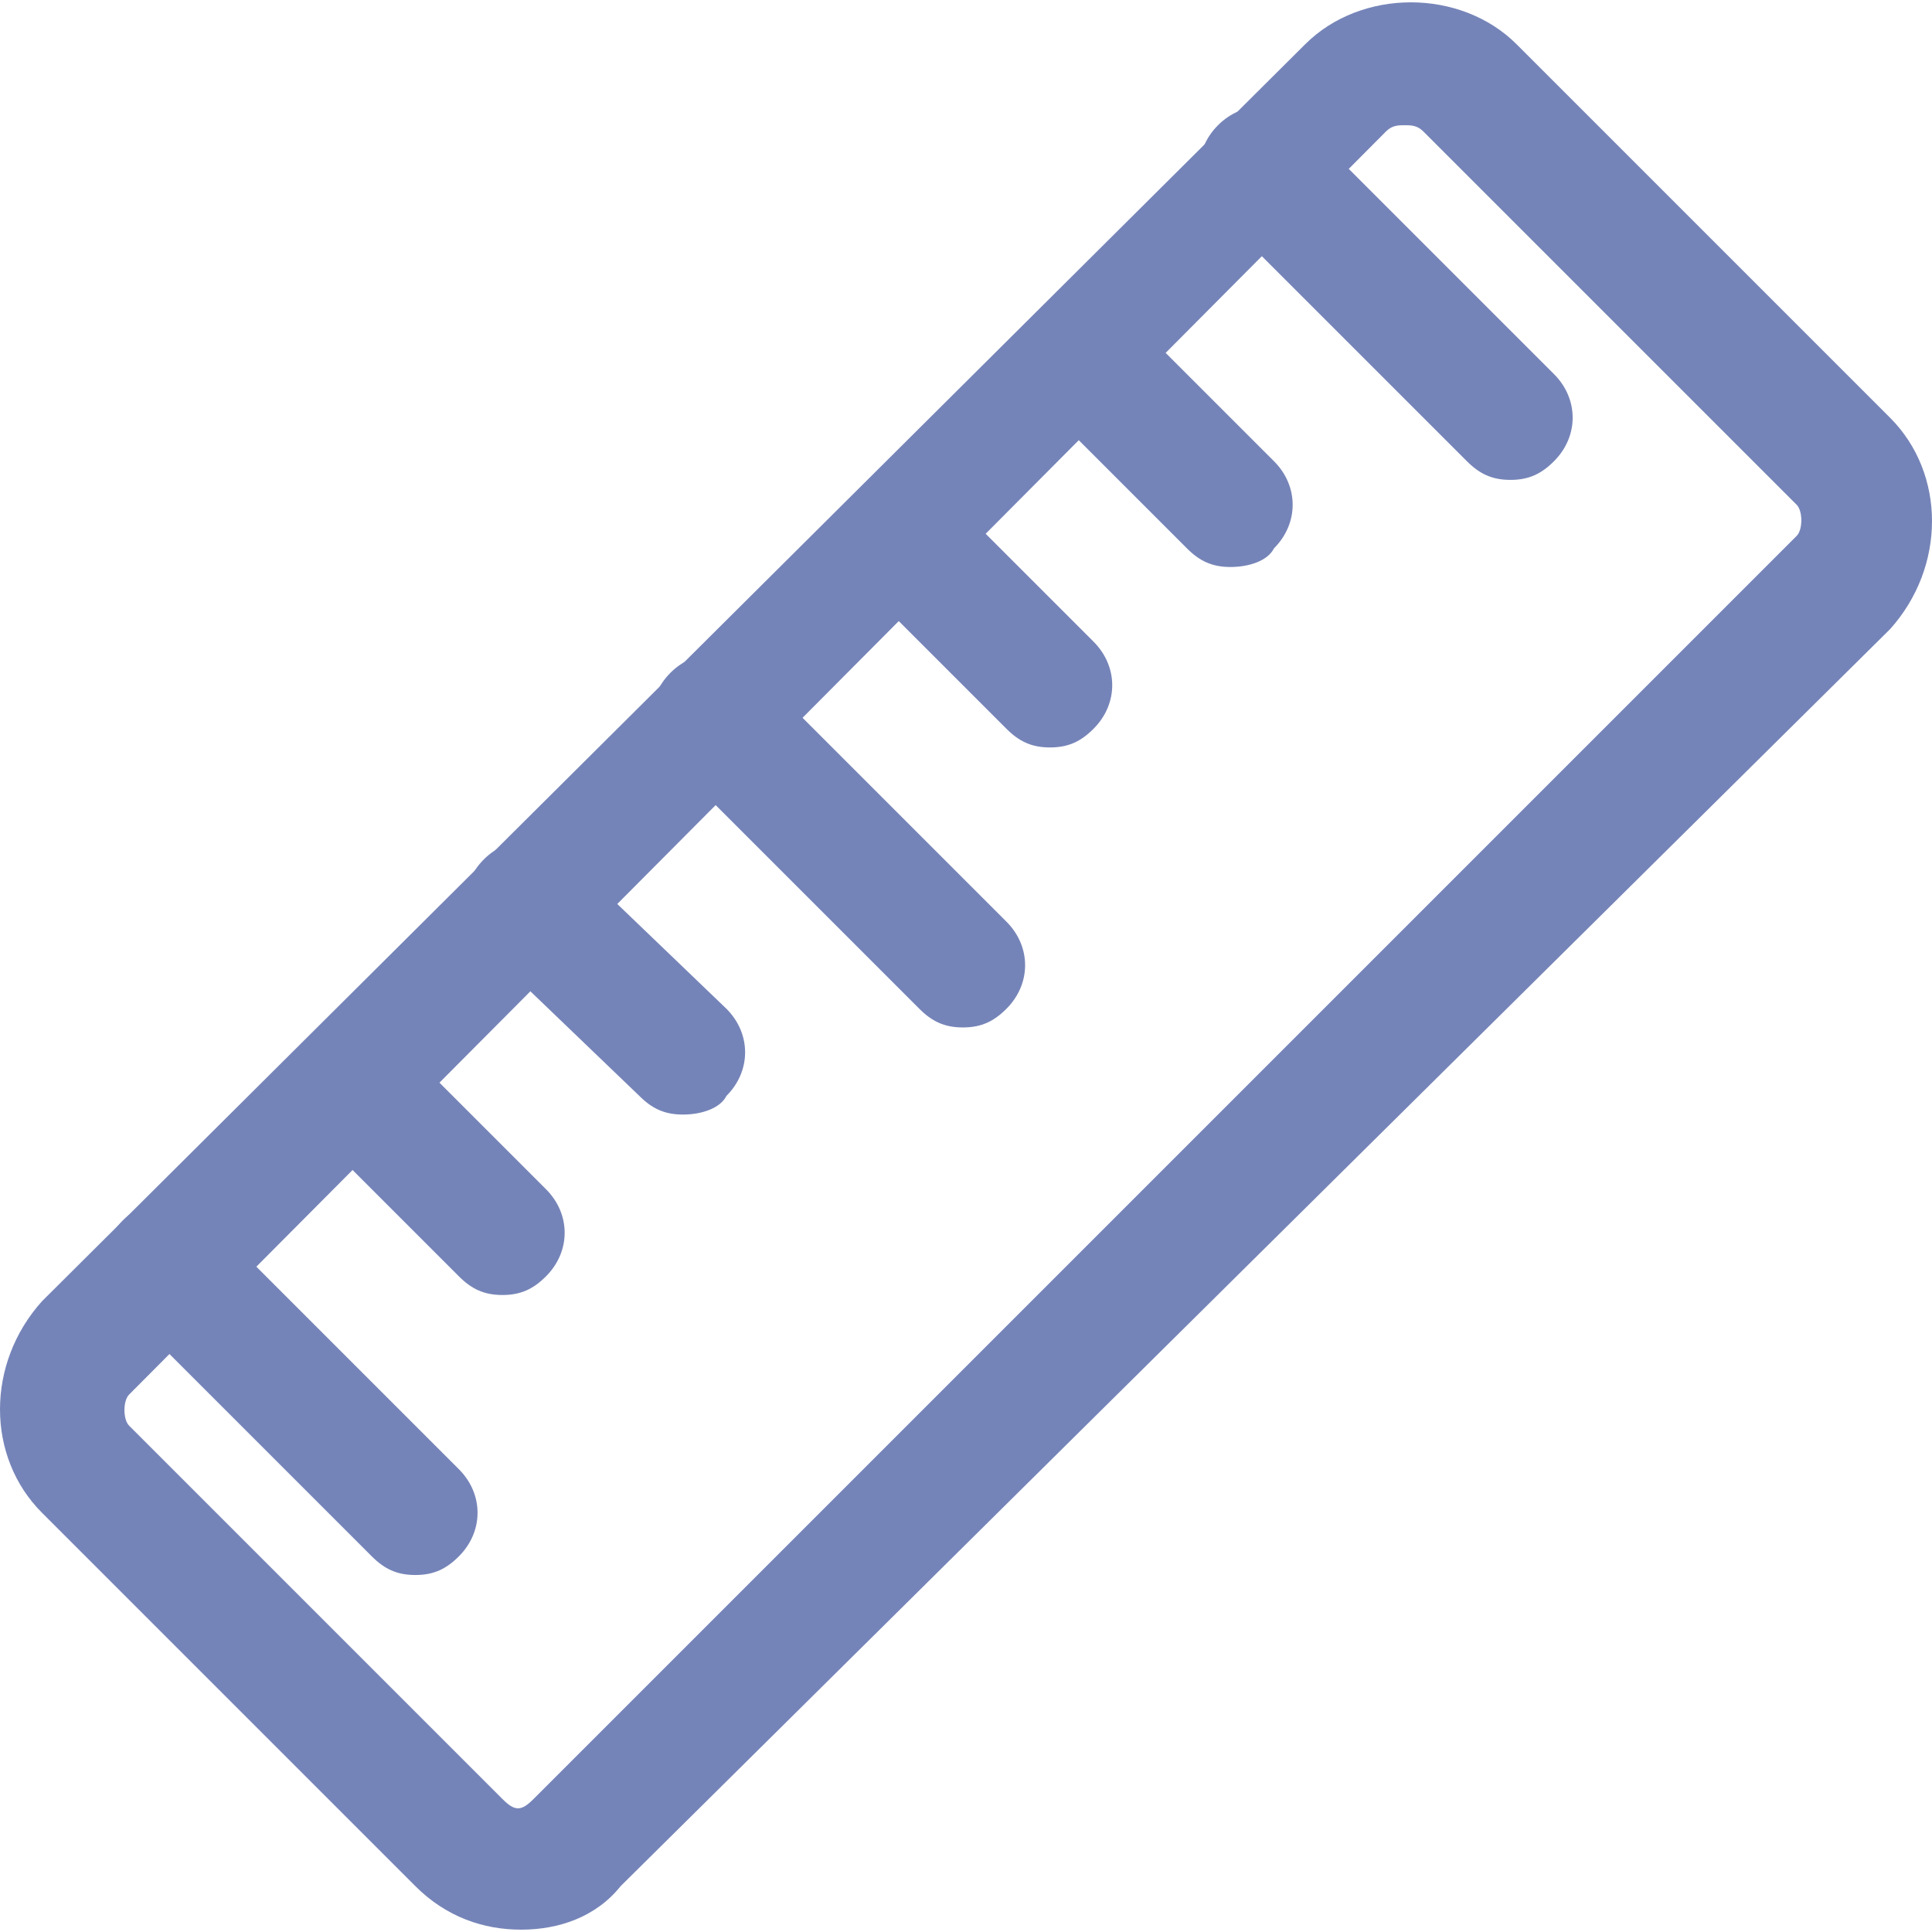 <svg xml:space="preserve" viewBox="0 0 496.8 496.8" xmlns:xlink="http://www.w3.org/1999/xlink" xmlns="http://www.w3.org/2000/svg" id="Layer_1" version="1.1" width="800px" height="800px" fill="#7584B8">

<g stroke-width="0" id="SVGRepo_bgCarrier"></g>

<g stroke-linejoin="round" stroke-linecap="round" id="SVGRepo_tracerCarrier"></g>

<g id="SVGRepo_iconCarrier"> <g> <g> <path d="M118,377.8l-64-64c-6.4-6.4-16-6.4-22.4,0c-6.4,6.4-6.4,16,0,22.4l64,64c3.2,3.2,6.4,4.8,11.2,4.8s8-1.6,11.2-4.8 C124.4,393.8,124.4,384.2,118,377.8z"></path> </g> </g> <g> <g> <path d="M486,107.4l-96-96C375.6-3,350-3,335.6,11.4L10.8,334.6c-14.4,16-14.4,40,0,54.4l96,96c8,8,17.6,11.2,27.2,11.2 c9.6,0,19.2-3.2,25.6-11.2L486,161.8C500.4,145.8,500.4,121.8,486,107.4z M462,137.8L137.2,462.6c-3.2,3.2-4.8,3.2-8,0l-96-96 c-1.6-1.6-1.6-6.4,0-8L356.4,33.8c1.6-1.6,3.2-1.6,4.8-1.6c1.6,0,3.2,0,4.8,1.6l96,96C463.6,131.4,463.6,136.2,462,137.8z"></path> </g> </g> <g> <g> <path d="M258.8,237l-64-64c-6.4-6.4-16-6.4-22.4,0c-6.4,6.4-6.4,16,0,22.4l64,64c3.2,3.2,6.4,4.8,11.2,4.8s8-1.6,11.2-4.8 C265.2,253,265.2,243.4,258.8,237z"></path> </g> </g> <g> <g> <path d="M186.8,259.4l-40-38.4c-6.4-6.4-16-6.4-22.4,0c-6.4,6.4-6.4,16,0,22.4l40,38.4c3.2,3.2,6.4,4.8,11.2,4.8s9.6-1.6,11.2-4.8 C193.2,275.4,193.2,265.8,186.8,259.4z"></path> </g> </g> <g> <g> <path d="M140.4,305.8L102,267.4c-6.4-6.4-16-6.4-22.4,0c-6.4,6.4-6.4,16,0,22.4l38.4,38.4c3.2,3.2,6.4,4.8,11.2,4.8 c4.8,0,8-1.6,11.2-4.8C146.8,321.8,146.8,312.2,140.4,305.8z"></path> </g> </g> <g> <g> <path d="M327.6,118.6l-38.4-38.4c-6.4-6.4-16-6.4-22.4,0c-6.4,6.4-6.4,16,0,22.4l38.4,38.4c3.2,3.2,6.4,4.8,11.2,4.8 c4.8,0,9.6-1.6,11.2-4.8C334,134.6,334,125,327.6,118.6z"></path> </g> </g> <g> <g> <path d="M281.2,165l-38.4-38.4c-6.4-6.4-16-6.4-22.4,0c-6.4,6.4-6.4,16,0,22.4l38.4,38.4c3.2,3.2,6.4,4.8,11.2,4.8s8-1.6,11.2-4.8 C287.6,181,287.6,171.4,281.2,165z"></path> </g> </g> <g> <g> <path d="M399.6,96.2l-64-64c-6.4-6.4-16-6.4-22.4,0c-6.4,6.4-6.4,16,0,22.4l64,64c3.2,3.2,6.4,4.8,11.2,4.8c4.8,0,8-1.6,11.2-4.8 C406,112.2,406,102.6,399.6,96.2z"></path> </g> </g> </g>

</svg>